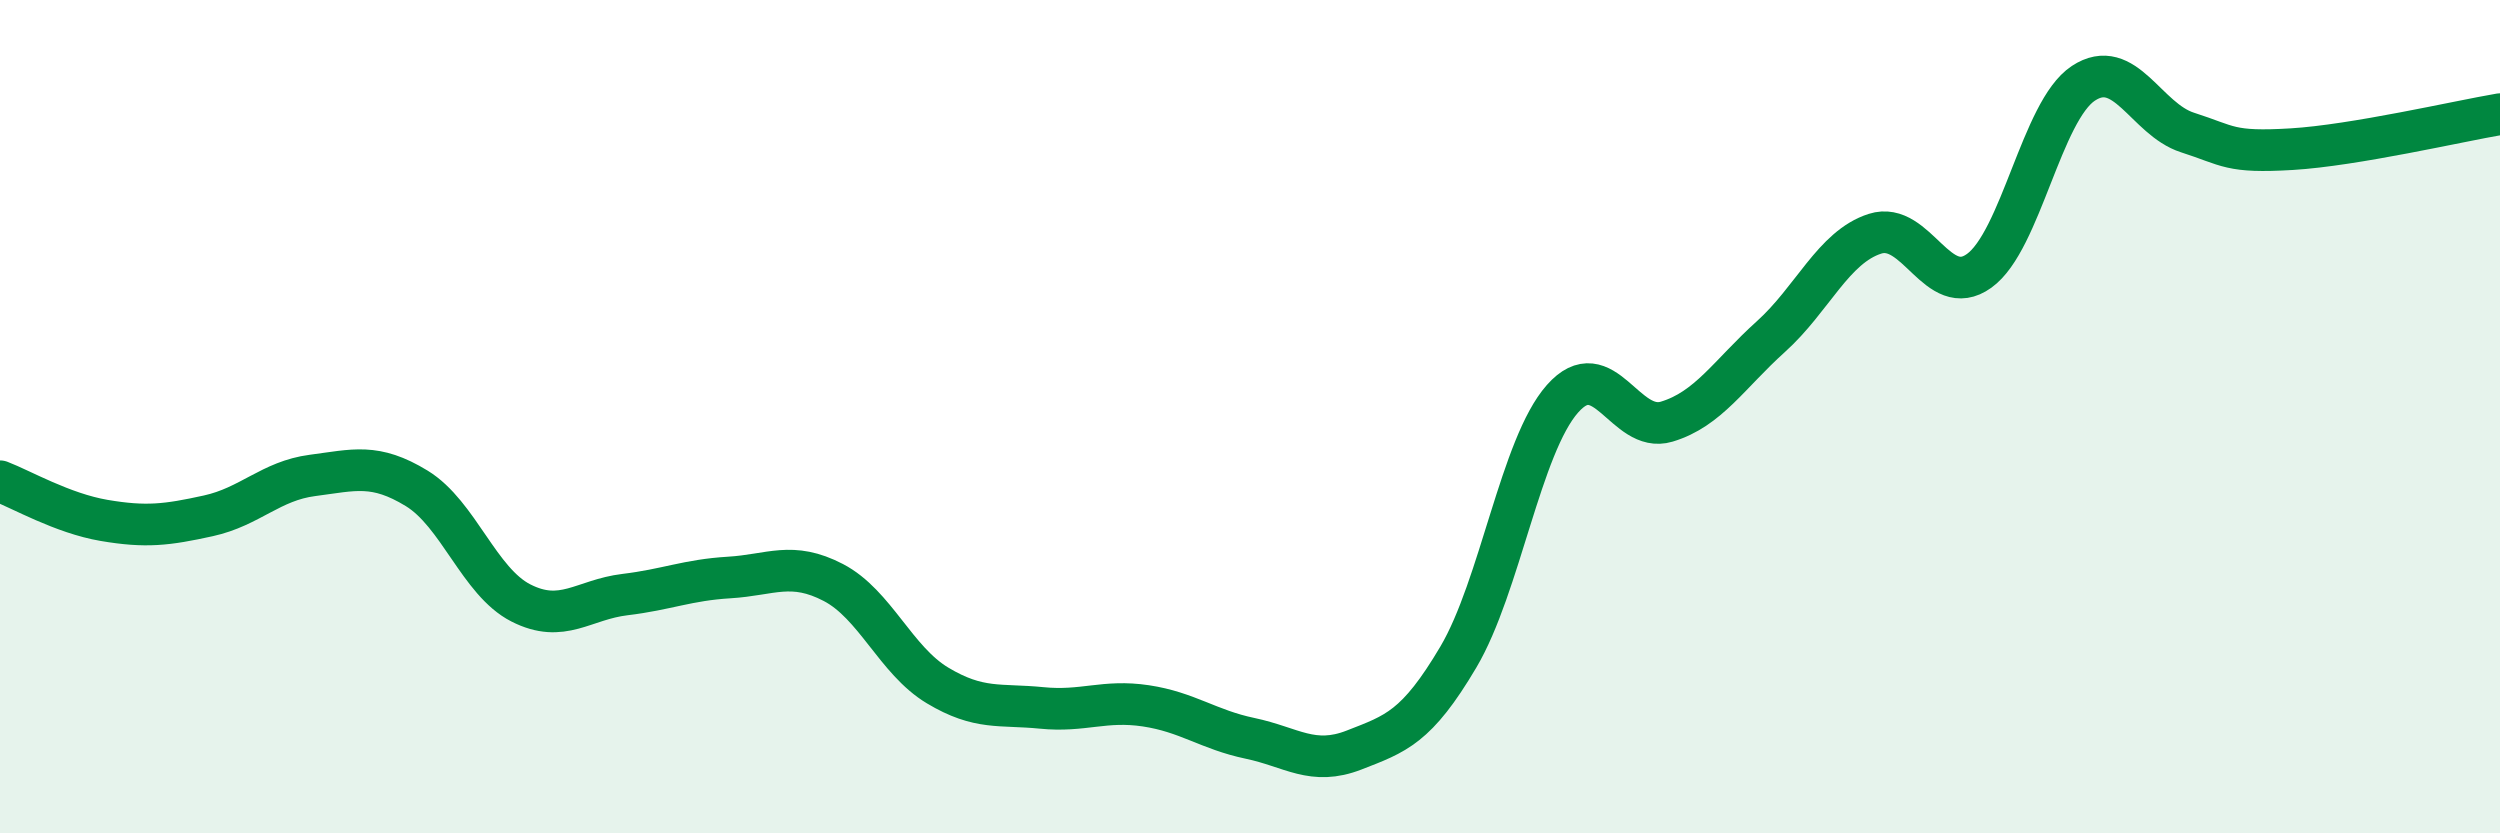 
    <svg width="60" height="20" viewBox="0 0 60 20" xmlns="http://www.w3.org/2000/svg">
      <path
        d="M 0,11.55 C 0.5,11.74 1.5,12.32 2.5,12.49 C 3.5,12.66 4,12.6 5,12.38 C 6,12.16 6.5,11.54 7.5,11.41 C 8.5,11.28 9,11.11 10,11.72 C 11,12.33 11.5,13.96 12.5,14.47 C 13.5,14.98 14,14.39 15,14.27 C 16,14.15 16.5,13.92 17.5,13.86 C 18.5,13.8 19,13.46 20,13.98 C 21,14.5 21.5,15.85 22.5,16.45 C 23.5,17.05 24,16.89 25,16.99 C 26,17.09 26.5,16.79 27.5,16.94 C 28.5,17.09 29,17.51 30,17.72 C 31,17.93 31.5,18.39 32.5,18 C 33.5,17.61 34,17.46 35,15.77 C 36,14.08 36.5,10.7 37.5,9.57 C 38.5,8.44 39,10.42 40,10.12 C 41,9.82 41.5,8.98 42.5,8.08 C 43.5,7.18 44,5.93 45,5.61 C 46,5.29 46.5,7.22 47.5,6.5 C 48.5,5.78 49,2.66 50,2 C 51,1.34 51.5,2.86 52.5,3.18 C 53.5,3.5 53.5,3.67 55,3.58 C 56.5,3.49 59,2.91 60,2.74L60 20L0 20Z"
        fill="#008740"
        opacity="0.1"
        stroke-linecap="round"
        stroke-linejoin="round"
      />
      <path
        d="M 0,11.55 C 0.5,11.74 1.5,12.32 2.5,12.49 C 3.5,12.66 4,12.6 5,12.38 C 6,12.16 6.5,11.54 7.5,11.41 C 8.5,11.28 9,11.11 10,11.72 C 11,12.33 11.5,13.96 12.5,14.47 C 13.5,14.98 14,14.39 15,14.27 C 16,14.15 16.5,13.92 17.5,13.86 C 18.5,13.8 19,13.46 20,13.98 C 21,14.5 21.5,15.85 22.5,16.45 C 23.5,17.05 24,16.89 25,16.99 C 26,17.09 26.5,16.79 27.5,16.94 C 28.5,17.09 29,17.51 30,17.72 C 31,17.93 31.5,18.39 32.5,18 C 33.5,17.61 34,17.46 35,15.77 C 36,14.08 36.5,10.7 37.5,9.57 C 38.5,8.44 39,10.42 40,10.12 C 41,9.82 41.5,8.98 42.5,8.08 C 43.5,7.18 44,5.93 45,5.61 C 46,5.29 46.5,7.22 47.5,6.5 C 48.5,5.78 49,2.66 50,2 C 51,1.34 51.5,2.86 52.5,3.18 C 53.5,3.5 53.5,3.67 55,3.58 C 56.5,3.49 59,2.91 60,2.74"
        stroke="#008740"
        stroke-width="1"
        fill="none"
        stroke-linecap="round"
        stroke-linejoin="round"
      />
    </svg>
  